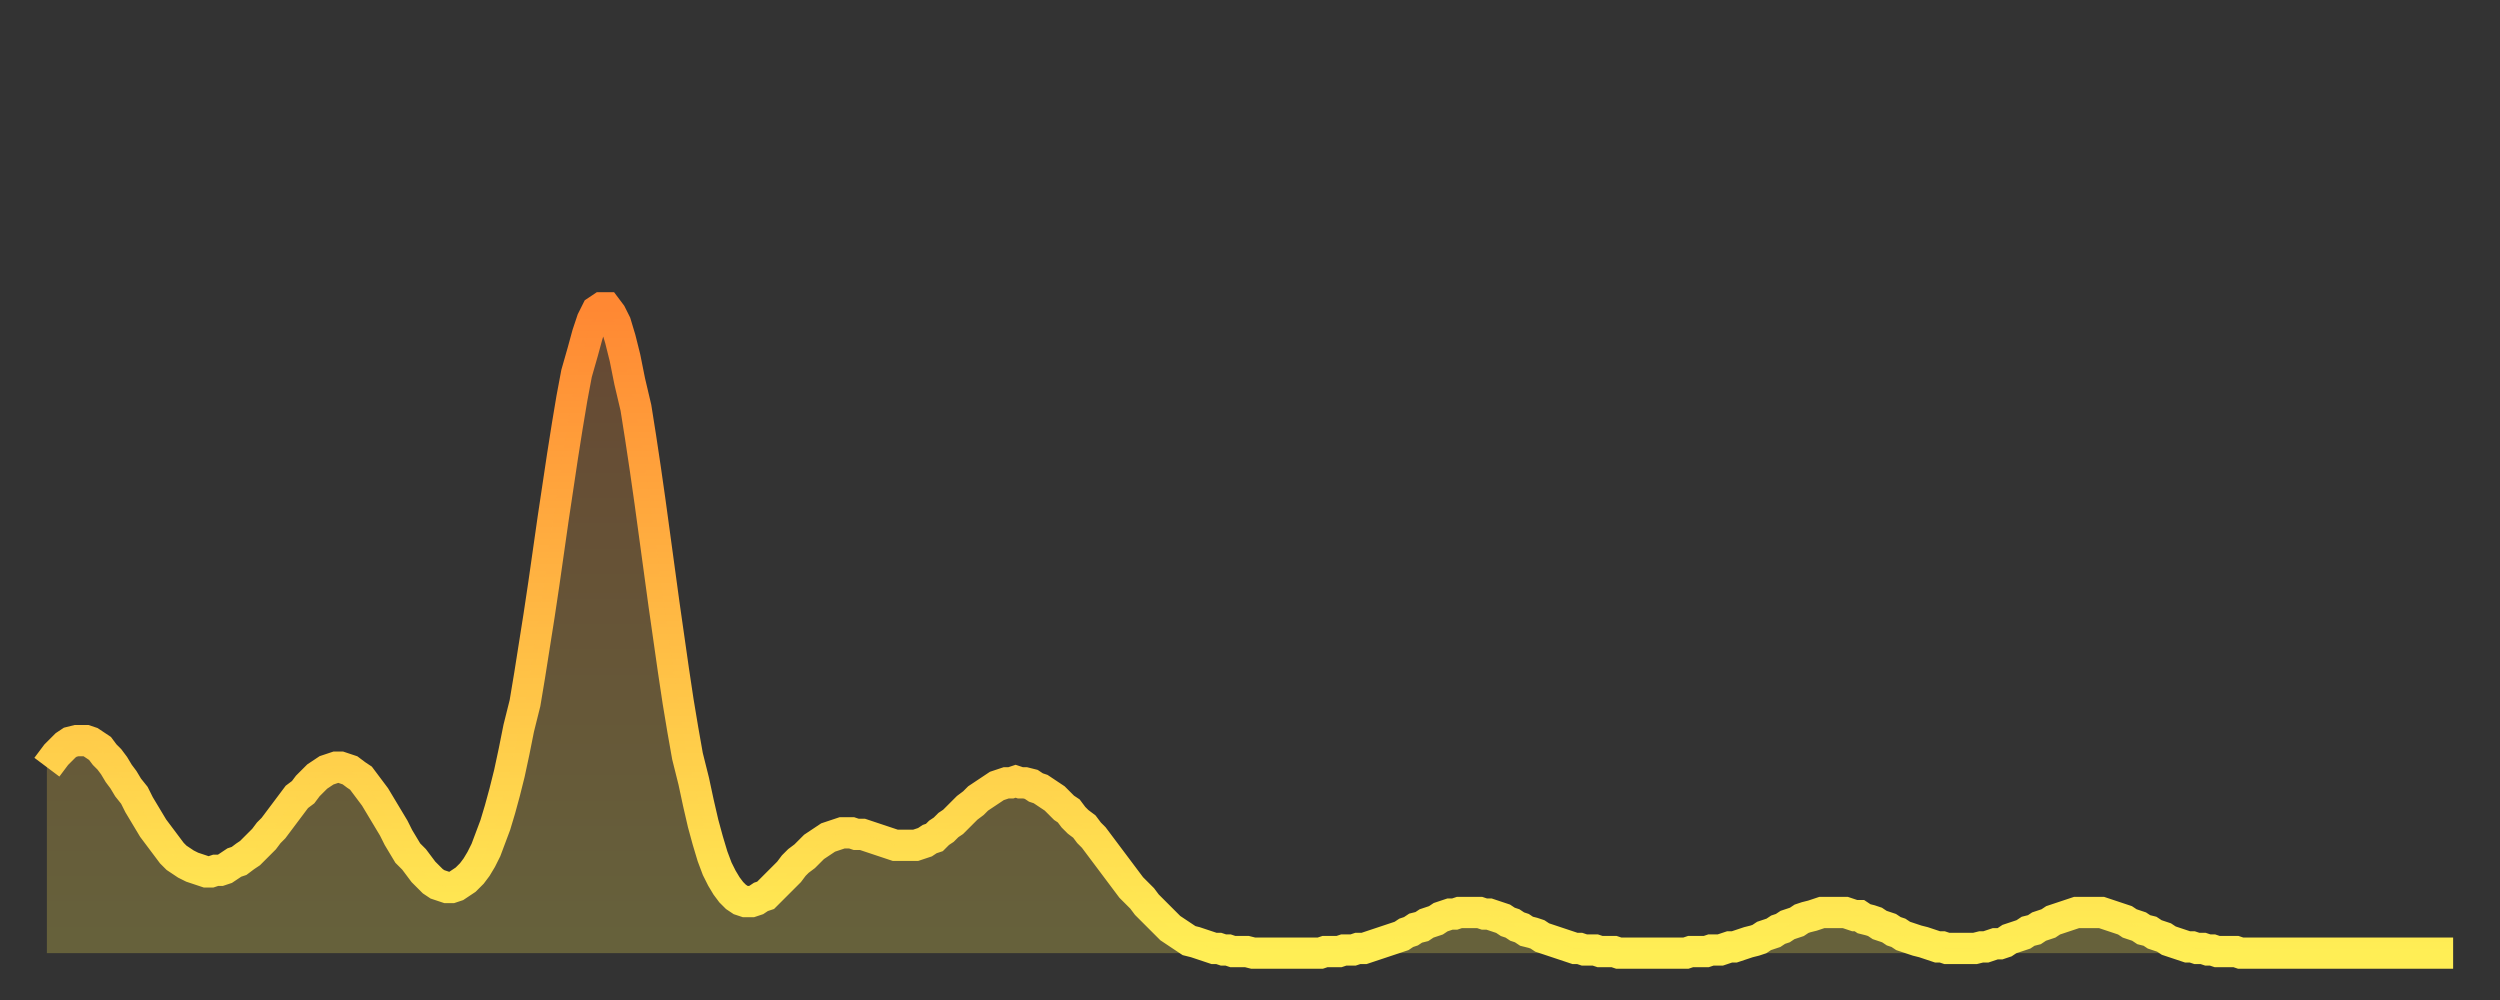 <?xml version="1.0" encoding="utf-8" ?>
<svg baseProfile="full" height="64" version="1.1" width="160" xmlns="http://www.w3.org/2000/svg" xmlns:ev="http://www.w3.org/2001/xml-events" xmlns:xlink="http://www.w3.org/1999/xlink"><rect width="100%" height="100%" fill="#333333" stroke="none"/><defs><linearGradient id="id1820398" x1="0" x2="0" y1="0" y2="1"><stop offset="0%" stop-color="#ff8833" /><stop offset="50%" stop-color="#ffbb44" /><stop offset="100%" stop-color="#ffee55" /></linearGradient></defs><g transform="translate(3,3)"><g><path d="M 0.0 46.1 0.3 45.7 0.6 45.3 0.9 45.0 1.2 44.7 1.5 44.5 1.9 44.4 2.2 44.4 2.5 44.4 2.8 44.5 3.1 44.7 3.4 44.9 3.7 45.3 4.0 45.6 4.3 46.0 4.6 46.5 4.9 46.9 5.2 47.4 5.6 47.9 5.9 48.5 6.2 49.0 6.5 49.5 6.8 50.0 7.1 50.4 7.4 50.8 7.7 51.2 8.0 51.6 8.3 51.9 8.6 52.1 8.9 52.3 9.3 52.5 9.6 52.6 9.9 52.7 10.2 52.8 10.5 52.8 10.8 52.7 11.1 52.7 11.4 52.6 11.7 52.4 12.0 52.2 12.3 52.1 12.7 51.8 13.0 51.6 13.3 51.3 13.6 51.0 13.9 50.7 14.2 50.3 14.5 50.0 14.8 49.6 15.1 49.2 15.4 48.8 15.7 48.4 16.0 48.0 16.4 47.7 16.7 47.3 17.0 47.0 17.3 46.7 17.6 46.5 17.9 46.3 18.2 46.2 18.5 46.1 18.8 46.1 19.1 46.2 19.4 46.3 19.8 46.6 20.1 46.8 20.4 47.2 20.7 47.6 21.0 48.0 21.3 48.5 21.6 49.0 21.9 49.5 22.2 50.0 22.5 50.6 22.8 51.1 23.1 51.6 23.5 52.0 23.8 52.4 24.1 52.8 24.4 53.1 24.7 53.4 25.0 53.6 25.3 53.7 25.6 53.8 25.9 53.8 26.2 53.7 26.5 53.5 26.8 53.3 27.2 52.9 27.5 52.5 27.8 52.0 28.1 51.4 28.4 50.6 28.7 49.8 29.0 48.8 29.3 47.7 29.6 46.5 29.9 45.1 30.2 43.6 30.6 42.0 30.9 40.2 31.2 38.3 31.5 36.4 31.8 34.4 32.1 32.3 32.4 30.2 32.7 28.2 33.0 26.2 33.3 24.3 33.6 22.5 33.9 20.9 34.3 19.5 34.6 18.4 34.9 17.5 35.2 16.9 35.5 16.7 35.8 16.7 36.1 17.1 36.4 17.7 36.7 18.7 37.0 19.9 37.3 21.4 37.7 23.1 38.0 25.0 38.3 27.0 38.6 29.1 38.9 31.3 39.2 33.5 39.5 35.7 39.8 37.8 40.1 39.9 40.4 41.9 40.7 43.7 41.0 45.4 41.4 47.0 41.7 48.4 42.0 49.7 42.3 50.8 42.6 51.8 42.9 52.6 43.2 53.2 43.5 53.7 43.8 54.1 44.1 54.4 44.4 54.6 44.7 54.7 45.1 54.7 45.4 54.6 45.7 54.4 46.0 54.3 46.3 54.0 46.6 53.7 46.9 53.4 47.2 53.1 47.5 52.8 47.8 52.4 48.1 52.1 48.5 51.8 48.8 51.5 49.1 51.2 49.4 51.0 49.7 50.8 50.0 50.6 50.3 50.5 50.6 50.4 50.9 50.3 51.2 50.3 51.5 50.3 51.8 50.4 52.2 50.4 52.5 50.5 52.8 50.6 53.1 50.7 53.4 50.8 53.7 50.9 54.0 51.0 54.3 51.1 54.6 51.1 54.9 51.1 55.2 51.1 55.6 51.1 55.9 51.0 56.2 50.9 56.5 50.7 56.8 50.6 57.1 50.3 57.4 50.1 57.7 49.8 58.0 49.6 58.3 49.3 58.6 49.0 58.9 48.7 59.3 48.4 59.6 48.1 59.9 47.9 60.2 47.7 60.5 47.5 60.8 47.3 61.1 47.2 61.4 47.1 61.7 47.1 62.0 47.0 62.3 47.1 62.6 47.1 63.0 47.2 63.3 47.4 63.6 47.5 63.9 47.7 64.2 47.9 64.5 48.1 64.8 48.4 65.1 48.7 65.4 48.9 65.7 49.3 66.0 49.6 66.4 49.9 66.7 50.3 67.0 50.6 67.3 51.0 67.6 51.4 67.9 51.8 68.2 52.2 68.5 52.6 68.8 53.0 69.1 53.4 69.4 53.8 69.7 54.1 70.1 54.5 70.4 54.9 70.7 55.2 71.0 55.5 71.3 55.8 71.6 56.1 71.9 56.4 72.2 56.6 72.5 56.8 72.8 57.0 73.1 57.2 73.5 57.3 73.8 57.4 74.1 57.5 74.4 57.6 74.7 57.7 75.0 57.7 75.3 57.8 75.6 57.8 75.9 57.9 76.2 57.9 76.5 57.9 76.8 57.9 77.2 58.0 77.5 58.0 77.8 58.0 78.1 58.0 78.4 58.0 78.7 58.0 79.0 58.0 79.3 58.0 79.6 58.0 79.9 58.0 80.2 58.0 80.5 58.0 80.9 58.0 81.2 58.0 81.5 58.0 81.8 57.9 82.1 57.9 82.4 57.9 82.7 57.9 83.0 57.8 83.3 57.8 83.6 57.8 83.9 57.7 84.3 57.7 84.6 57.6 84.9 57.5 85.2 57.4 85.5 57.3 85.8 57.2 86.1 57.1 86.4 57.0 86.7 56.9 87.0 56.7 87.3 56.6 87.6 56.4 88.0 56.3 88.3 56.1 88.6 56.0 88.9 55.9 89.2 55.7 89.5 55.6 89.8 55.5 90.1 55.5 90.4 55.4 90.7 55.4 91.0 55.4 91.4 55.4 91.7 55.4 92.0 55.5 92.3 55.5 92.6 55.6 92.9 55.7 93.2 55.8 93.5 56.0 93.8 56.1 94.1 56.3 94.4 56.4 94.7 56.6 95.1 56.7 95.4 56.8 95.7 57.0 96.0 57.1 96.3 57.2 96.6 57.3 96.9 57.4 97.2 57.5 97.5 57.6 97.8 57.7 98.1 57.7 98.4 57.8 98.8 57.8 99.1 57.8 99.4 57.9 99.7 57.9 100.0 57.9 100.3 57.9 100.6 58.0 100.9 58.0 101.2 58.0 101.5 58.0 101.8 58.0 102.2 58.0 102.5 58.0 102.8 58.0 103.1 58.0 103.4 58.0 103.7 58.0 104.0 58.0 104.3 58.0 104.6 58.0 104.9 58.0 105.2 57.9 105.5 57.9 105.9 57.9 106.2 57.9 106.5 57.8 106.8 57.8 107.1 57.8 107.4 57.7 107.7 57.6 108.0 57.6 108.3 57.5 108.6 57.4 108.9 57.3 109.3 57.2 109.6 57.1 109.9 56.9 110.2 56.8 110.5 56.7 110.8 56.5 111.1 56.4 111.4 56.2 111.7 56.1 112.0 56.0 112.3 55.8 112.6 55.7 113.0 55.6 113.3 55.5 113.6 55.4 113.9 55.4 114.2 55.4 114.5 55.4 114.8 55.4 115.1 55.4 115.4 55.5 115.7 55.6 116.0 55.6 116.3 55.8 116.7 55.9 117.0 56.0 117.3 56.2 117.6 56.3 117.9 56.4 118.2 56.6 118.5 56.7 118.8 56.9 119.1 57.0 119.4 57.1 119.7 57.2 120.1 57.3 120.4 57.4 120.7 57.5 121.0 57.6 121.3 57.6 121.6 57.7 121.9 57.7 122.2 57.7 122.5 57.7 122.8 57.7 123.1 57.7 123.4 57.7 123.8 57.6 124.1 57.6 124.4 57.5 124.7 57.4 125.0 57.4 125.3 57.3 125.6 57.1 125.9 57.0 126.2 56.9 126.5 56.8 126.8 56.6 127.2 56.5 127.5 56.3 127.8 56.2 128.1 56.1 128.4 55.9 128.7 55.8 129.0 55.7 129.3 55.6 129.6 55.5 129.9 55.4 130.2 55.4 130.5 55.4 130.9 55.4 131.2 55.4 131.5 55.4 131.8 55.5 132.1 55.6 132.4 55.7 132.7 55.8 133.0 55.9 133.3 56.1 133.6 56.2 133.9 56.3 134.2 56.5 134.6 56.6 134.9 56.8 135.2 56.9 135.5 57.0 135.8 57.2 136.1 57.3 136.4 57.4 136.7 57.5 137.0 57.6 137.3 57.6 137.6 57.7 138.0 57.7 138.3 57.8 138.6 57.8 138.9 57.9 139.2 57.9 139.5 57.9 139.8 57.9 140.1 57.9 140.4 58.0 140.7 58.0 141.0 58.0 141.3 58.0 141.7 58.0 142.0 58.0 142.3 58.0 142.6 58.0 142.9 58.0 143.2 58.0 143.5 58.0 143.8 58.0 144.1 58.0 144.4 58.0 144.7 58.0 145.1 58.0 145.4 58.0 145.7 58.0 146.0 58.0 146.3 58.0 146.6 58.0 146.9 58.0 147.2 58.0 147.5 58.0 147.8 58.0 148.1 58.0 148.4 58.0 148.8 58.0 149.1 58.0 149.4 58.0 149.7 58.0 150.0 58.0 150.3 58.0 150.6 58.0 150.9 58.0 151.2 58.0 151.5 58.0 151.8 58.0 152.1 58.0 152.5 58.0 152.8 58.0 153.1 58.0 153.4 58.0 153.7 58.0 154.0 58.0" fill="none" id="graph-curve" opacity="1" stroke="url(#id1820398)" stroke-width="2" /><path d="M 0 58 L 0.0 46.1 0.3 45.7 0.6 45.3 0.9 45.0 1.2 44.7 1.5 44.5 1.9 44.4 2.2 44.4 2.5 44.4 2.8 44.5 3.1 44.7 3.4 44.9 3.7 45.3 4.0 45.6 4.3 46.0 4.6 46.5 4.9 46.9 5.2 47.4 5.6 47.9 5.9 48.5 6.2 49.0 6.5 49.5 6.8 50.0 7.1 50.4 7.4 50.8 7.7 51.2 8.0 51.6 8.3 51.9 8.6 52.1 8.9 52.3 9.3 52.5 9.6 52.6 9.9 52.7 10.2 52.8 10.5 52.8 10.8 52.7 11.1 52.7 11.4 52.6 11.7 52.4 12.0 52.2 12.3 52.1 12.7 51.8 13.0 51.6 13.3 51.3 13.6 51.0 13.9 50.7 14.2 50.3 14.5 50.0 14.8 49.6 15.1 49.2 15.4 48.8 15.7 48.4 16.0 48.0 16.4 47.7 16.7 47.3 17.0 47.0 17.3 46.7 17.6 46.5 17.9 46.3 18.2 46.2 18.5 46.1 18.8 46.1 19.1 46.2 19.4 46.3 19.8 46.6 20.1 46.8 20.4 47.2 20.7 47.6 21.0 48.0 21.3 48.5 21.6 49.0 21.9 49.5 22.2 50.0 22.5 50.6 22.8 51.1 23.1 51.6 23.5 52.0 23.8 52.4 24.1 52.8 24.4 53.1 24.7 53.4 25.0 53.6 25.3 53.7 25.6 53.8 25.9 53.8 26.2 53.7 26.5 53.5 26.8 53.3 27.2 52.9 27.5 52.5 27.8 52.0 28.1 51.4 28.4 50.6 28.7 49.8 29.0 48.8 29.3 47.7 29.6 46.5 29.9 45.1 30.2 43.6 30.6 42.0 30.9 40.2 31.2 38.3 31.5 36.4 31.8 34.4 32.1 32.3 32.4 30.2 32.7 28.2 33.0 26.2 33.3 24.3 33.6 22.5 33.9 20.9 34.3 19.5 34.6 18.4 34.9 17.5 35.2 16.9 35.5 16.7 35.8 16.7 36.1 17.1 36.4 17.7 36.7 18.7 37.0 19.9 37.3 21.4 37.7 23.1 38.0 25.0 38.3 27.0 38.6 29.1 38.9 31.3 39.2 33.5 39.5 35.7 39.8 37.8 40.1 39.9 40.4 41.9 40.7 43.7 41.0 45.4 41.4 47.0 41.7 48.4 42.0 49.7 42.3 50.8 42.6 51.8 42.9 52.6 43.2 53.2 43.5 53.7 43.8 54.1 44.1 54.4 44.4 54.6 44.7 54.7 45.1 54.7 45.4 54.6 45.7 54.4 46.0 54.3 46.3 54.0 46.6 53.7 46.9 53.4 47.2 53.1 47.5 52.8 47.8 52.4 48.1 52.1 48.5 51.8 48.8 51.5 49.1 51.2 49.4 51.0 49.7 50.8 50.0 50.6 50.3 50.5 50.6 50.4 50.9 50.3 51.2 50.3 51.5 50.3 51.8 50.4 52.2 50.4 52.5 50.5 52.8 50.6 53.1 50.7 53.4 50.8 53.7 50.9 54.0 51.0 54.3 51.1 54.6 51.1 54.9 51.1 55.2 51.1 55.6 51.1 55.9 51.0 56.2 50.9 56.5 50.7 56.8 50.6 57.1 50.3 57.4 50.1 57.7 49.8 58.0 49.6 58.3 49.3 58.6 49.0 58.9 48.7 59.3 48.4 59.6 48.1 59.9 47.9 60.2 47.7 60.5 47.5 60.8 47.3 61.1 47.2 61.4 47.1 61.7 47.1 62.0 47.0 62.3 47.1 62.6 47.1 63.0 47.2 63.3 47.4 63.6 47.5 63.9 47.7 64.2 47.9 64.5 48.1 64.8 48.4 65.1 48.7 65.4 48.9 65.7 49.3 66.0 49.6 66.4 49.9 66.7 50.3 67.0 50.6 67.3 51.0 67.6 51.4 67.9 51.8 68.2 52.2 68.5 52.6 68.8 53.0 69.1 53.4 69.4 53.8 69.7 54.1 70.1 54.5 70.4 54.9 70.7 55.2 71.0 55.5 71.3 55.8 71.6 56.1 71.9 56.4 72.2 56.6 72.5 56.8 72.8 57.0 73.1 57.2 73.5 57.3 73.8 57.4 74.1 57.5 74.4 57.6 74.7 57.7 75.0 57.7 75.3 57.8 75.6 57.8 75.9 57.9 76.2 57.9 76.5 57.9 76.8 57.9 77.2 58.0 77.5 58.0 77.8 58.0 78.1 58.0 78.4 58.0 78.7 58.0 79.0 58.0 79.3 58.0 79.6 58.0 79.9 58.0 80.2 58.0 80.5 58.0 80.9 58.0 81.2 58.0 81.5 58.0 81.8 57.9 82.1 57.9 82.4 57.9 82.7 57.9 83.0 57.8 83.3 57.8 83.6 57.8 83.9 57.7 84.3 57.7 84.6 57.6 84.9 57.5 85.2 57.4 85.5 57.3 85.8 57.2 86.1 57.1 86.4 57.0 86.7 56.9 87.0 56.7 87.3 56.6 87.6 56.4 88.0 56.3 88.3 56.1 88.6 56.0 88.9 55.9 89.2 55.7 89.5 55.6 89.8 55.5 90.1 55.5 90.4 55.4 90.7 55.4 91.0 55.4 91.4 55.4 91.7 55.4 92.0 55.5 92.3 55.5 92.6 55.6 92.9 55.7 93.2 55.8 93.5 56.0 93.8 56.1 94.1 56.3 94.4 56.4 94.7 56.6 95.1 56.7 95.4 56.8 95.7 57.0 96.0 57.1 96.3 57.2 96.6 57.3 96.9 57.4 97.2 57.5 97.5 57.6 97.8 57.7 98.1 57.7 98.4 57.8 98.8 57.8 99.1 57.8 99.4 57.9 99.7 57.9 100.0 57.9 100.3 57.9 100.6 58.0 100.9 58.0 101.2 58.0 101.5 58.0 101.8 58.0 102.2 58.0 102.5 58.0 102.8 58.0 103.1 58.0 103.4 58.0 103.7 58.0 104.0 58.0 104.3 58.0 104.6 58.0 104.9 58.0 105.2 57.9 105.5 57.9 105.9 57.9 106.2 57.9 106.5 57.8 106.8 57.8 107.1 57.8 107.4 57.7 107.7 57.6 108.0 57.6 108.3 57.5 108.6 57.4 108.9 57.3 109.3 57.2 109.6 57.1 109.9 56.9 110.2 56.8 110.5 56.7 110.8 56.5 111.1 56.4 111.4 56.2 111.7 56.1 112.0 56.0 112.3 55.8 112.6 55.7 113.0 55.6 113.3 55.5 113.6 55.4 113.9 55.4 114.2 55.4 114.5 55.4 114.8 55.4 115.1 55.4 115.4 55.5 115.7 55.6 116.0 55.6 116.3 55.8 116.7 55.9 117.0 56.0 117.3 56.2 117.6 56.3 117.9 56.4 118.2 56.6 118.5 56.7 118.8 56.9 119.1 57.0 119.4 57.1 119.7 57.2 120.1 57.3 120.4 57.4 120.7 57.5 121.0 57.6 121.3 57.6 121.6 57.7 121.9 57.7 122.2 57.7 122.5 57.7 122.8 57.7 123.1 57.7 123.4 57.7 123.8 57.6 124.1 57.6 124.4 57.5 124.7 57.4 125.0 57.4 125.3 57.3 125.6 57.1 125.9 57.0 126.2 56.9 126.5 56.8 126.8 56.6 127.2 56.5 127.5 56.3 127.8 56.2 128.1 56.1 128.4 55.9 128.7 55.8 129.0 55.7 129.3 55.6 129.6 55.5 129.9 55.4 130.2 55.4 130.5 55.4 130.9 55.4 131.2 55.4 131.5 55.4 131.8 55.5 132.1 55.6 132.4 55.7 132.7 55.8 133.0 55.9 133.3 56.1 133.6 56.2 133.9 56.3 134.2 56.5 134.6 56.6 134.9 56.8 135.2 56.9 135.5 57.0 135.8 57.2 136.1 57.3 136.4 57.4 136.7 57.5 137.0 57.6 137.3 57.6 137.6 57.7 138.0 57.7 138.3 57.8 138.6 57.8 138.9 57.9 139.2 57.9 139.5 57.9 139.8 57.9 140.1 57.9 140.4 58.0 140.7 58.0 141.0 58.0 141.3 58.0 141.7 58.0 142.0 58.0 142.3 58.0 142.6 58.0 142.9 58.0 143.2 58.0 143.5 58.0 143.8 58.0 144.1 58.0 144.4 58.0 144.7 58.0 145.1 58.0 145.4 58.0 145.7 58.0 146.0 58.0 146.3 58.0 146.6 58.0 146.9 58.0 147.2 58.0 147.5 58.0 147.8 58.0 148.1 58.0 148.4 58.0 148.8 58.0 149.1 58.0 149.4 58.0 149.7 58.0 150.0 58.0 150.3 58.0 150.6 58.0 150.9 58.0 151.2 58.0 151.5 58.0 151.8 58.0 152.1 58.0 152.5 58.0 152.8 58.0 153.1 58.0 153.4 58.0 153.7 58.0 154.0 58.0 154 58" fill="url(#id1820398)" fill-opacity=".25" id="graph-shadow" /></g></g></svg>